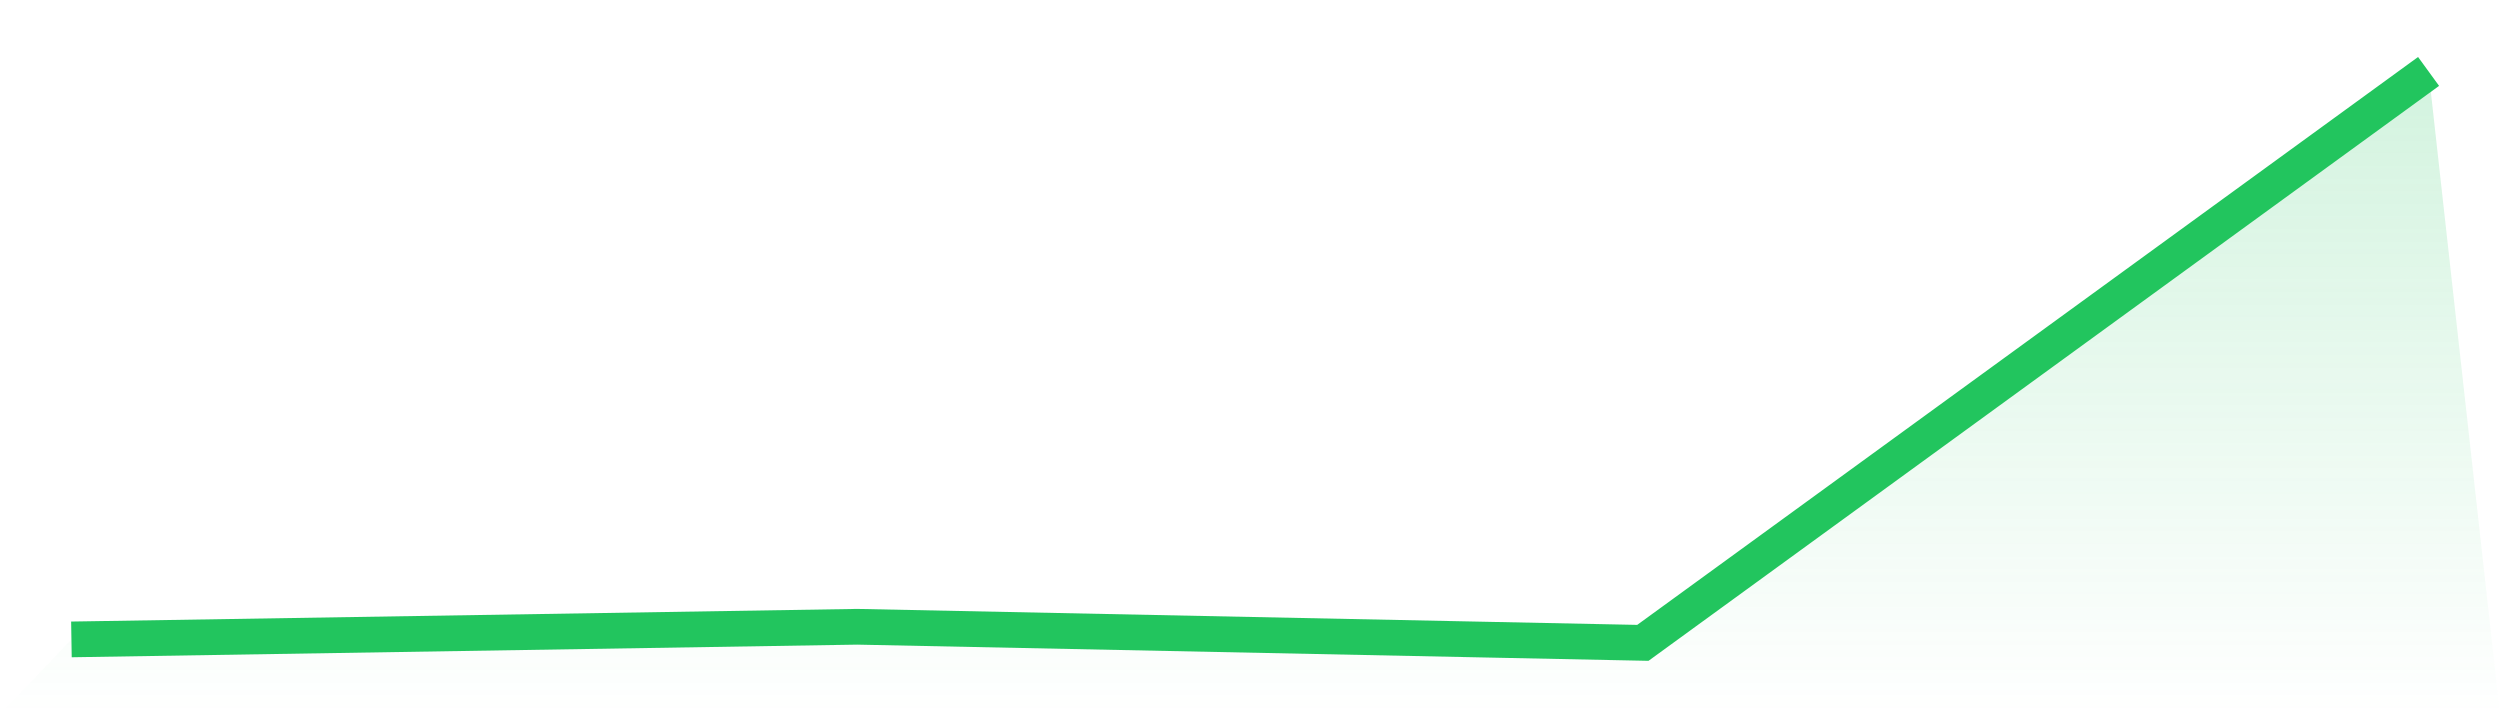 <svg viewBox="0 0 140 40" xmlns="http://www.w3.org/2000/svg">
<defs>
<linearGradient id="gradient" x1="0" x2="0" y1="0" y2="1">
<stop offset="0%" stop-color="#22c55e" stop-opacity="0.2"/>
<stop offset="100%" stop-color="#22c55e" stop-opacity="0"/>
</linearGradient>
</defs>
<path d="M4,35.807 L4,35.807 L48,35.099 L92,36 L136,4 L140,40 L0,40 z" fill="url(#gradient)"/>
<path d="M4,35.807 L4,35.807 L48,35.099 L92,36 L136,4" fill="none" stroke="#22c55e" stroke-width="2"/>
</svg>
